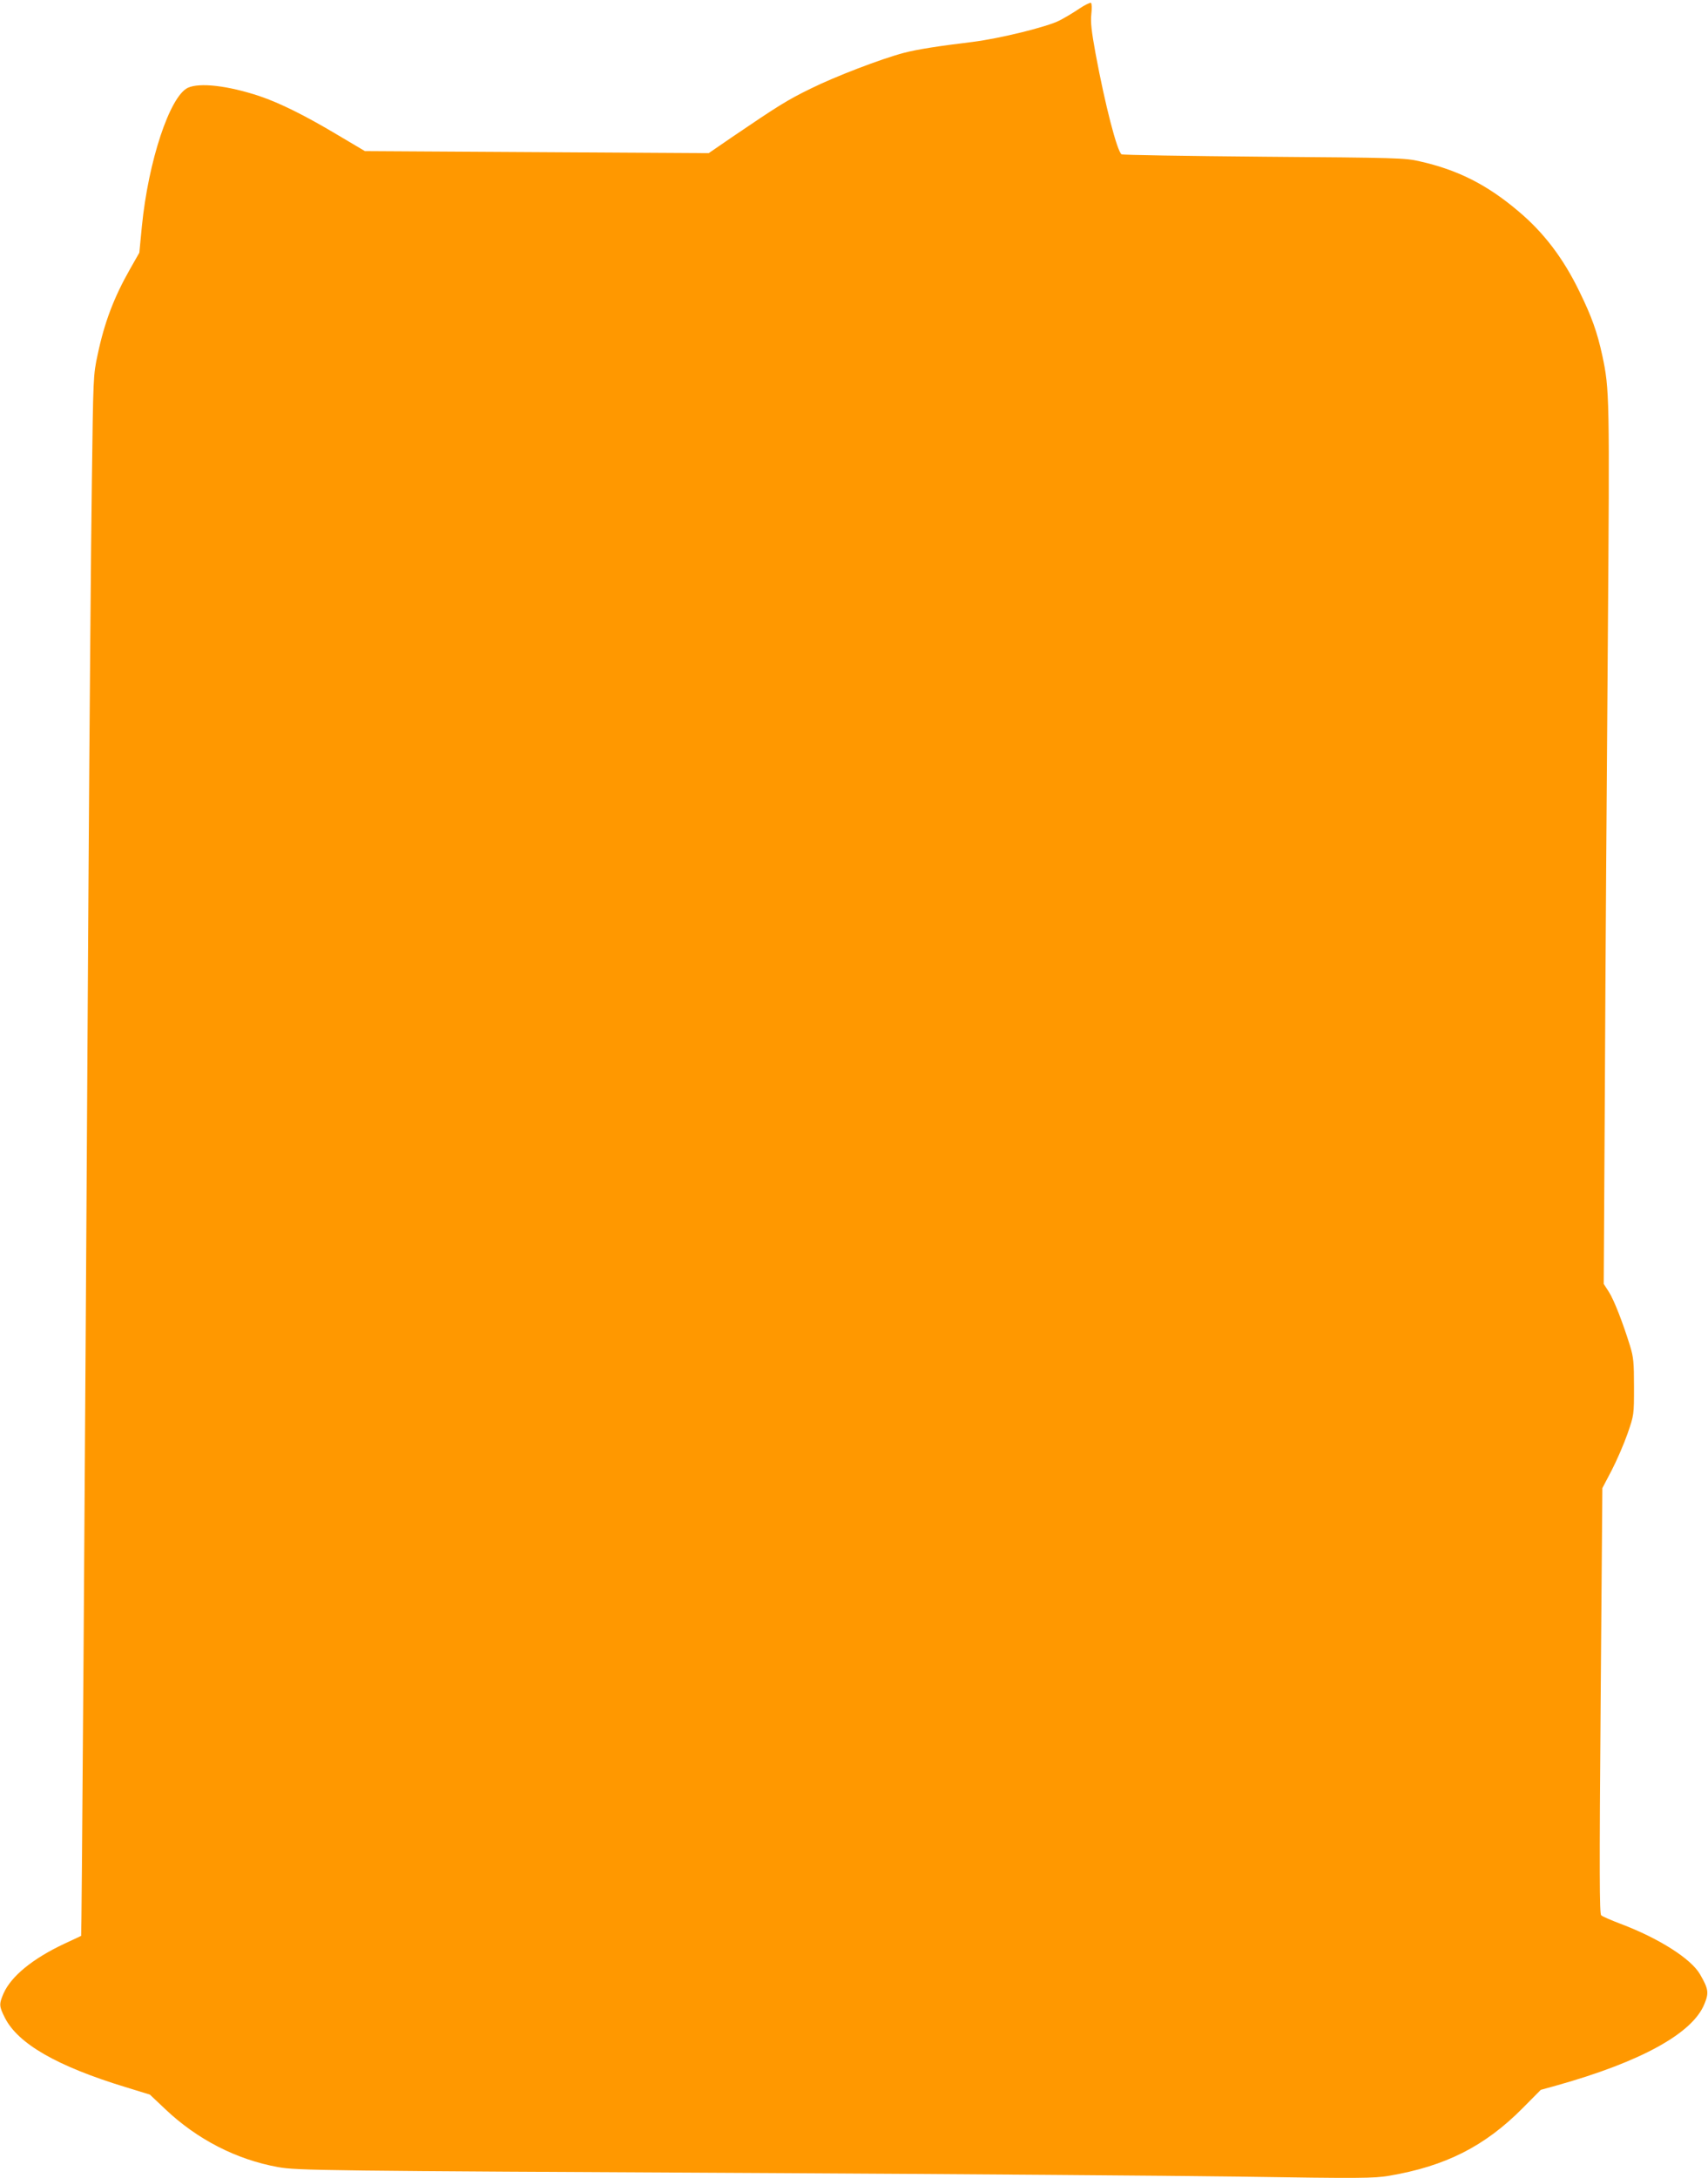 <?xml version="1.0" standalone="no"?>
<!DOCTYPE svg PUBLIC "-//W3C//DTD SVG 20010904//EN"
 "http://www.w3.org/TR/2001/REC-SVG-20010904/DTD/svg10.dtd">
<svg version="1.0" xmlns="http://www.w3.org/2000/svg"
 width="1004pt" height="1280pt" viewBox="0 0 1004 1280"
 preserveAspectRatio="xMidYMid meet">
<g transform="translate(0,1280) scale(0.1,-0.1)"
fill="#ff9800" stroke="none">
<path d="M6344 12749 c-32 -22 -84 -53 -115 -69 -73 -38 -351 -106 -509 -126
-206 -25 -328 -44 -408 -65 -132 -35 -402 -138 -547 -210 -137 -67 -190 -100
-465 -287 l-134 -92 -1011 6 -1010 6 -167 99 c-188 112 -336 185 -452 224
-186 62 -353 81 -422 49 -106 -51 -232 -430 -270 -814 l-15 -155 -54 -95 c-95
-167 -151 -314 -191 -504 -26 -120 -26 -128 -34 -746 -5 -344 -14 -1415 -20
-2380 -23 -3858 -40 -6164 -43 -6166 -1 -1 -46 -22 -100 -47 -185 -87 -311
-190 -356 -291 -27 -63 -27 -75 8 -144 77 -152 306 -284 709 -407 l143 -44 89
-84 c188 -179 420 -298 665 -342 112 -20 257 -22 2890 -35 1095 -6 2339 -15
2765 -21 712 -11 783 -10 875 5 331 56 563 173 786 398 l106 107 94 26 c495
139 799 306 868 479 27 65 24 88 -26 174 -52 91 -242 212 -468 297 -55 21
-106 43 -113 50 -10 9 -11 245 -3 1261 l10 1249 55 105 c30 58 72 155 93 215
38 110 38 110 38 275 0 145 -3 174 -23 240 -44 142 -94 269 -124 317 l-31 48
7 1190 c3 655 11 1814 17 2576 11 1457 10 1490 -32 1688 -30 139 -63 231 -134
376 -95 197 -211 349 -360 474 -184 156 -357 243 -580 293 -85 20 -135 21
-915 27 -454 4 -831 10 -837 14 -26 16 -97 290 -153 592 -24 131 -30 184 -25
231 4 35 3 64 -2 67 -5 3 -36 -12 -69 -34z"/>
</g>
</svg>
